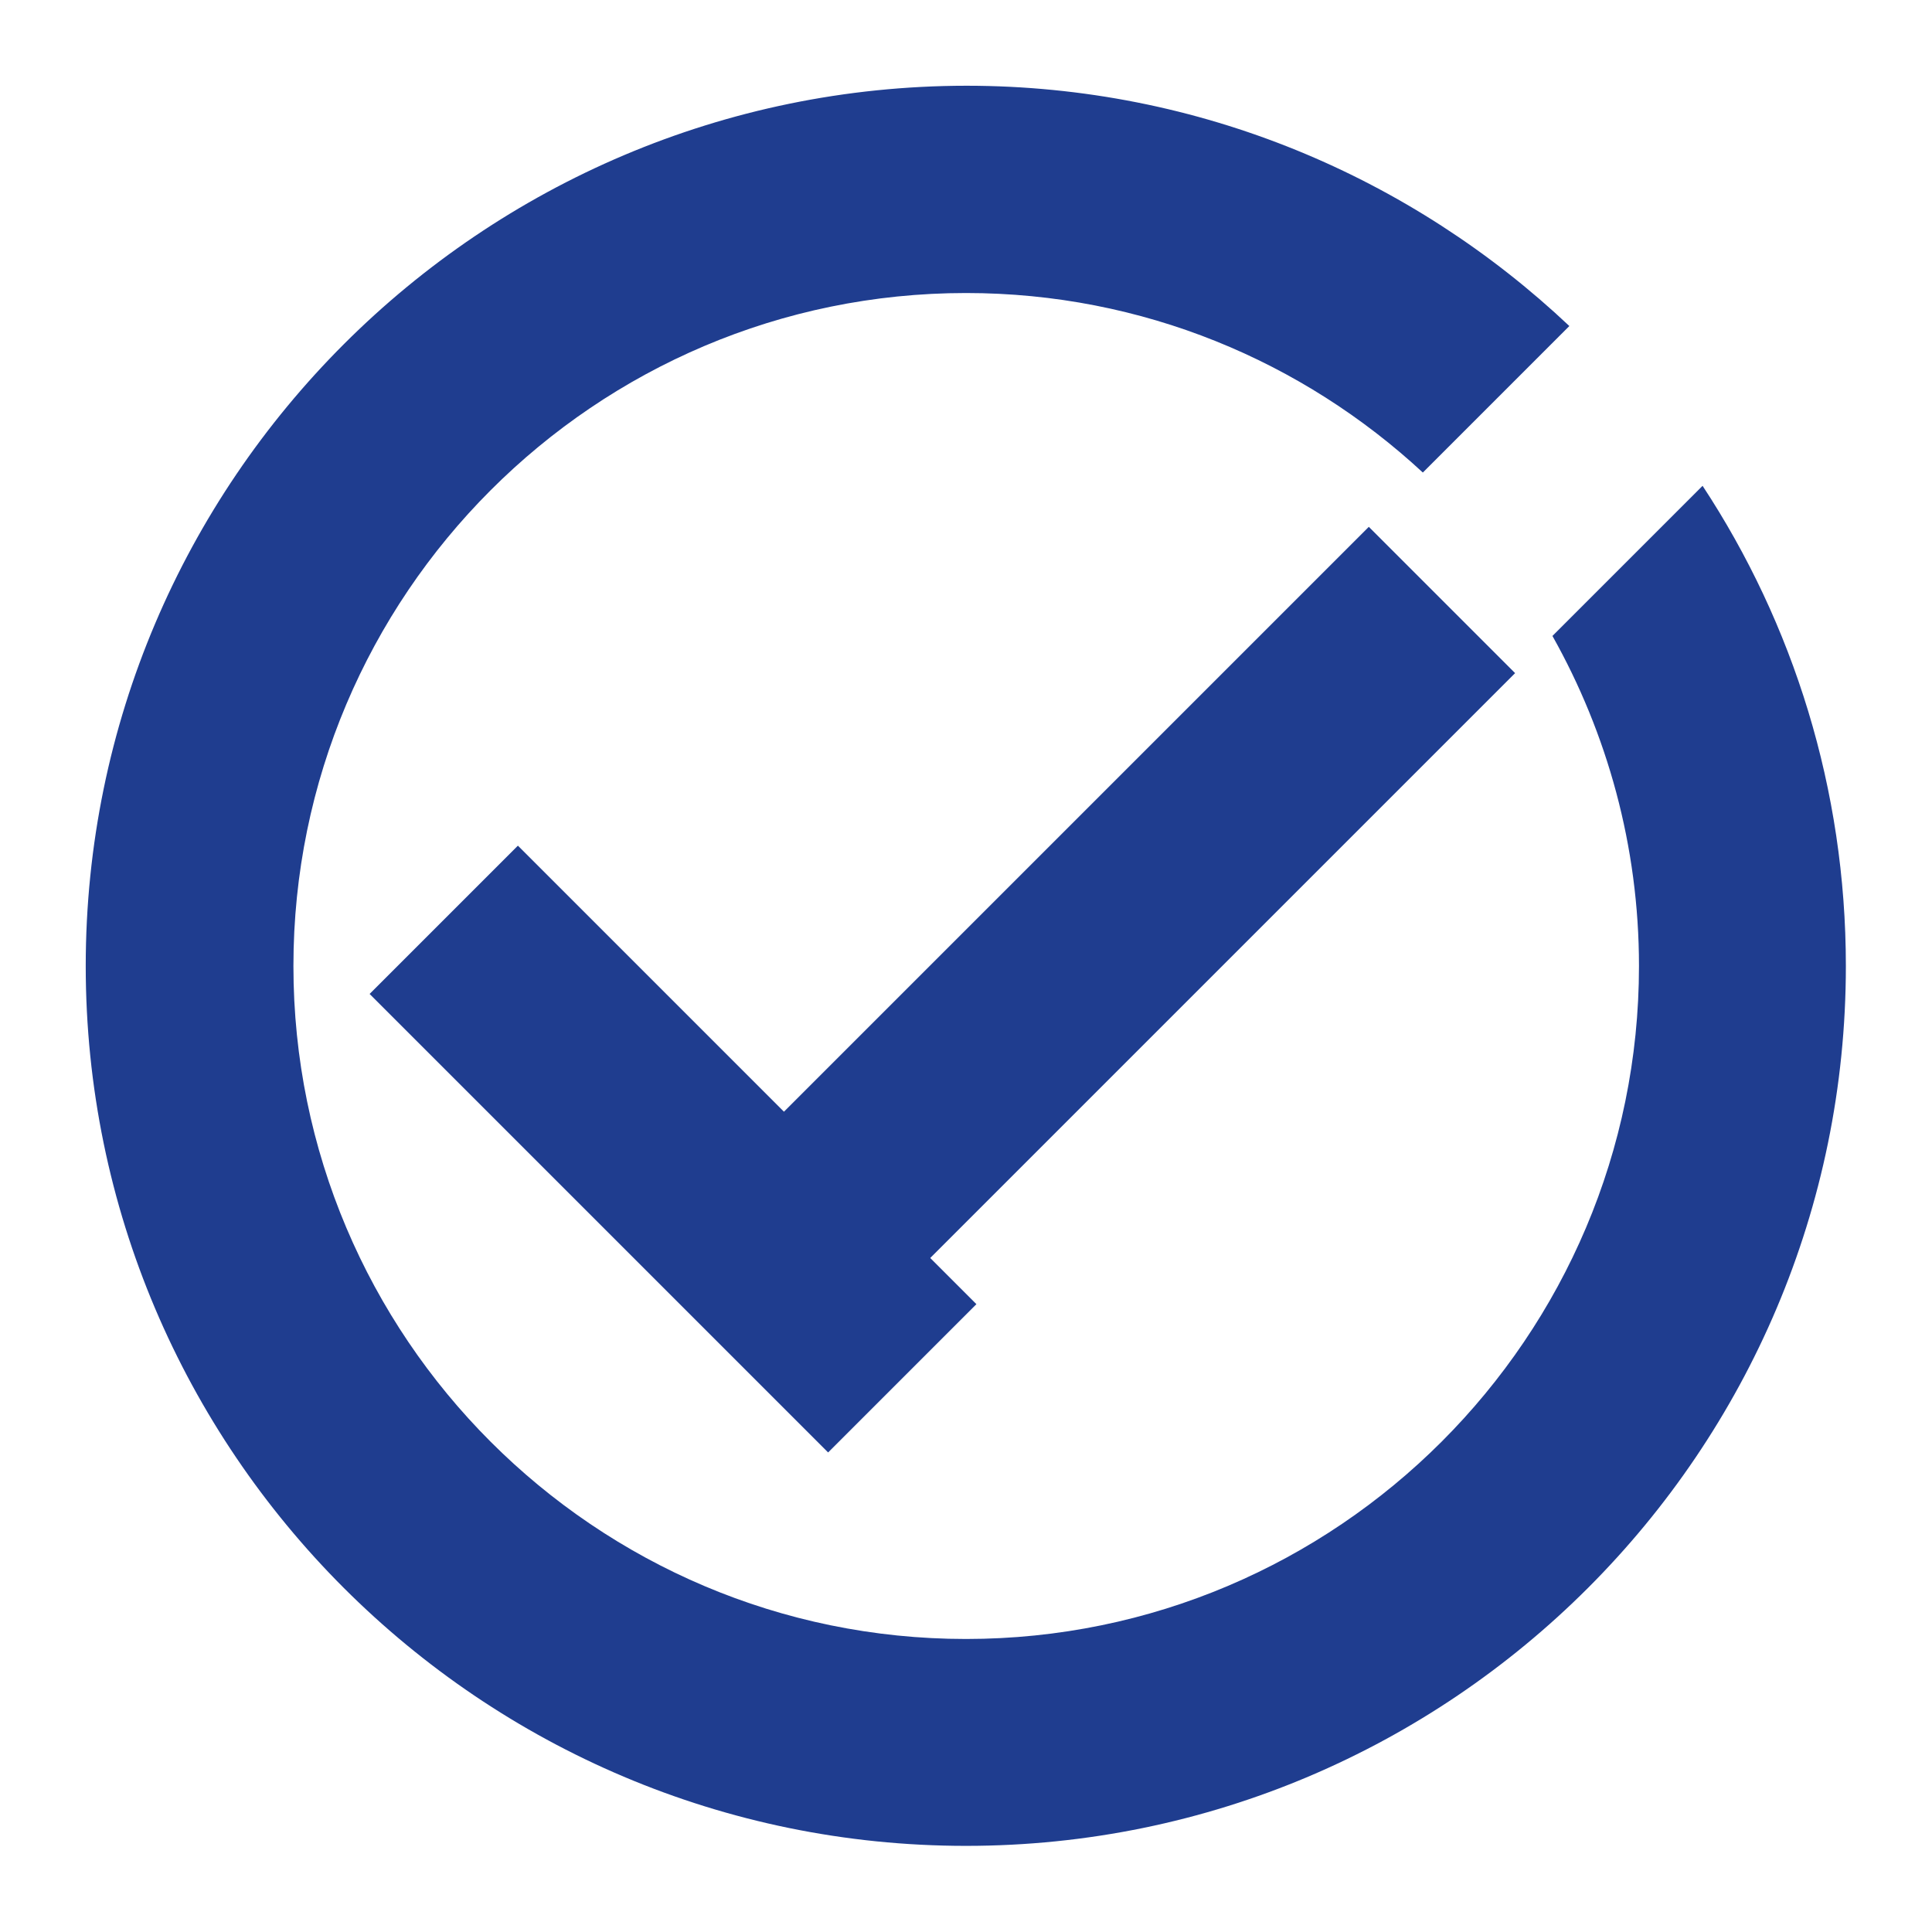 <?xml version="1.0" encoding="UTF-8"?> <svg xmlns="http://www.w3.org/2000/svg" id="Layer_1" data-name="Layer 1" width="48" height="48" viewBox="0 0 48 48"><rect x="14.12" y="20.49" width="5.21" height="16.11" transform="translate(-15.29 20.19) rotate(-45)" style="fill: #1f3d8f; stroke-width: 0px;"></rect><path d="M42.3,12.07l-3.73,3.73c1.36,2.42,2.15,5.22,2.15,8.2,0,9.22-7.5,16.72-16.72,16.72S7.29,33.22,7.29,24,14.78,7.28,24,7.28c4.39,0,8.37,1.7,11.35,4.46l3.64-3.64c-3.91-3.69-9.18-5.97-14.98-5.97C11.95,2.14,2.13,11.94,2.13,24s9.81,21.86,21.87,21.86,21.86-9.8,21.86-21.86c0-4.4-1.31-8.51-3.56-11.93Z" style="fill: #1f3d8f; stroke-width: 0px;"></path><rect x="13.87" y="21.43" width="25.72" height="5.14" transform="translate(-9.14 25.93) rotate(-45)" style="fill: #1f3d8f; stroke-width: 0px;"></rect><rect x="14.15" y="22.12" width="5.14" height="12.86" transform="translate(-15.29 20.19) rotate(-45)" style="fill: #1f3d8f; stroke-width: 0px;"></rect></svg> 
